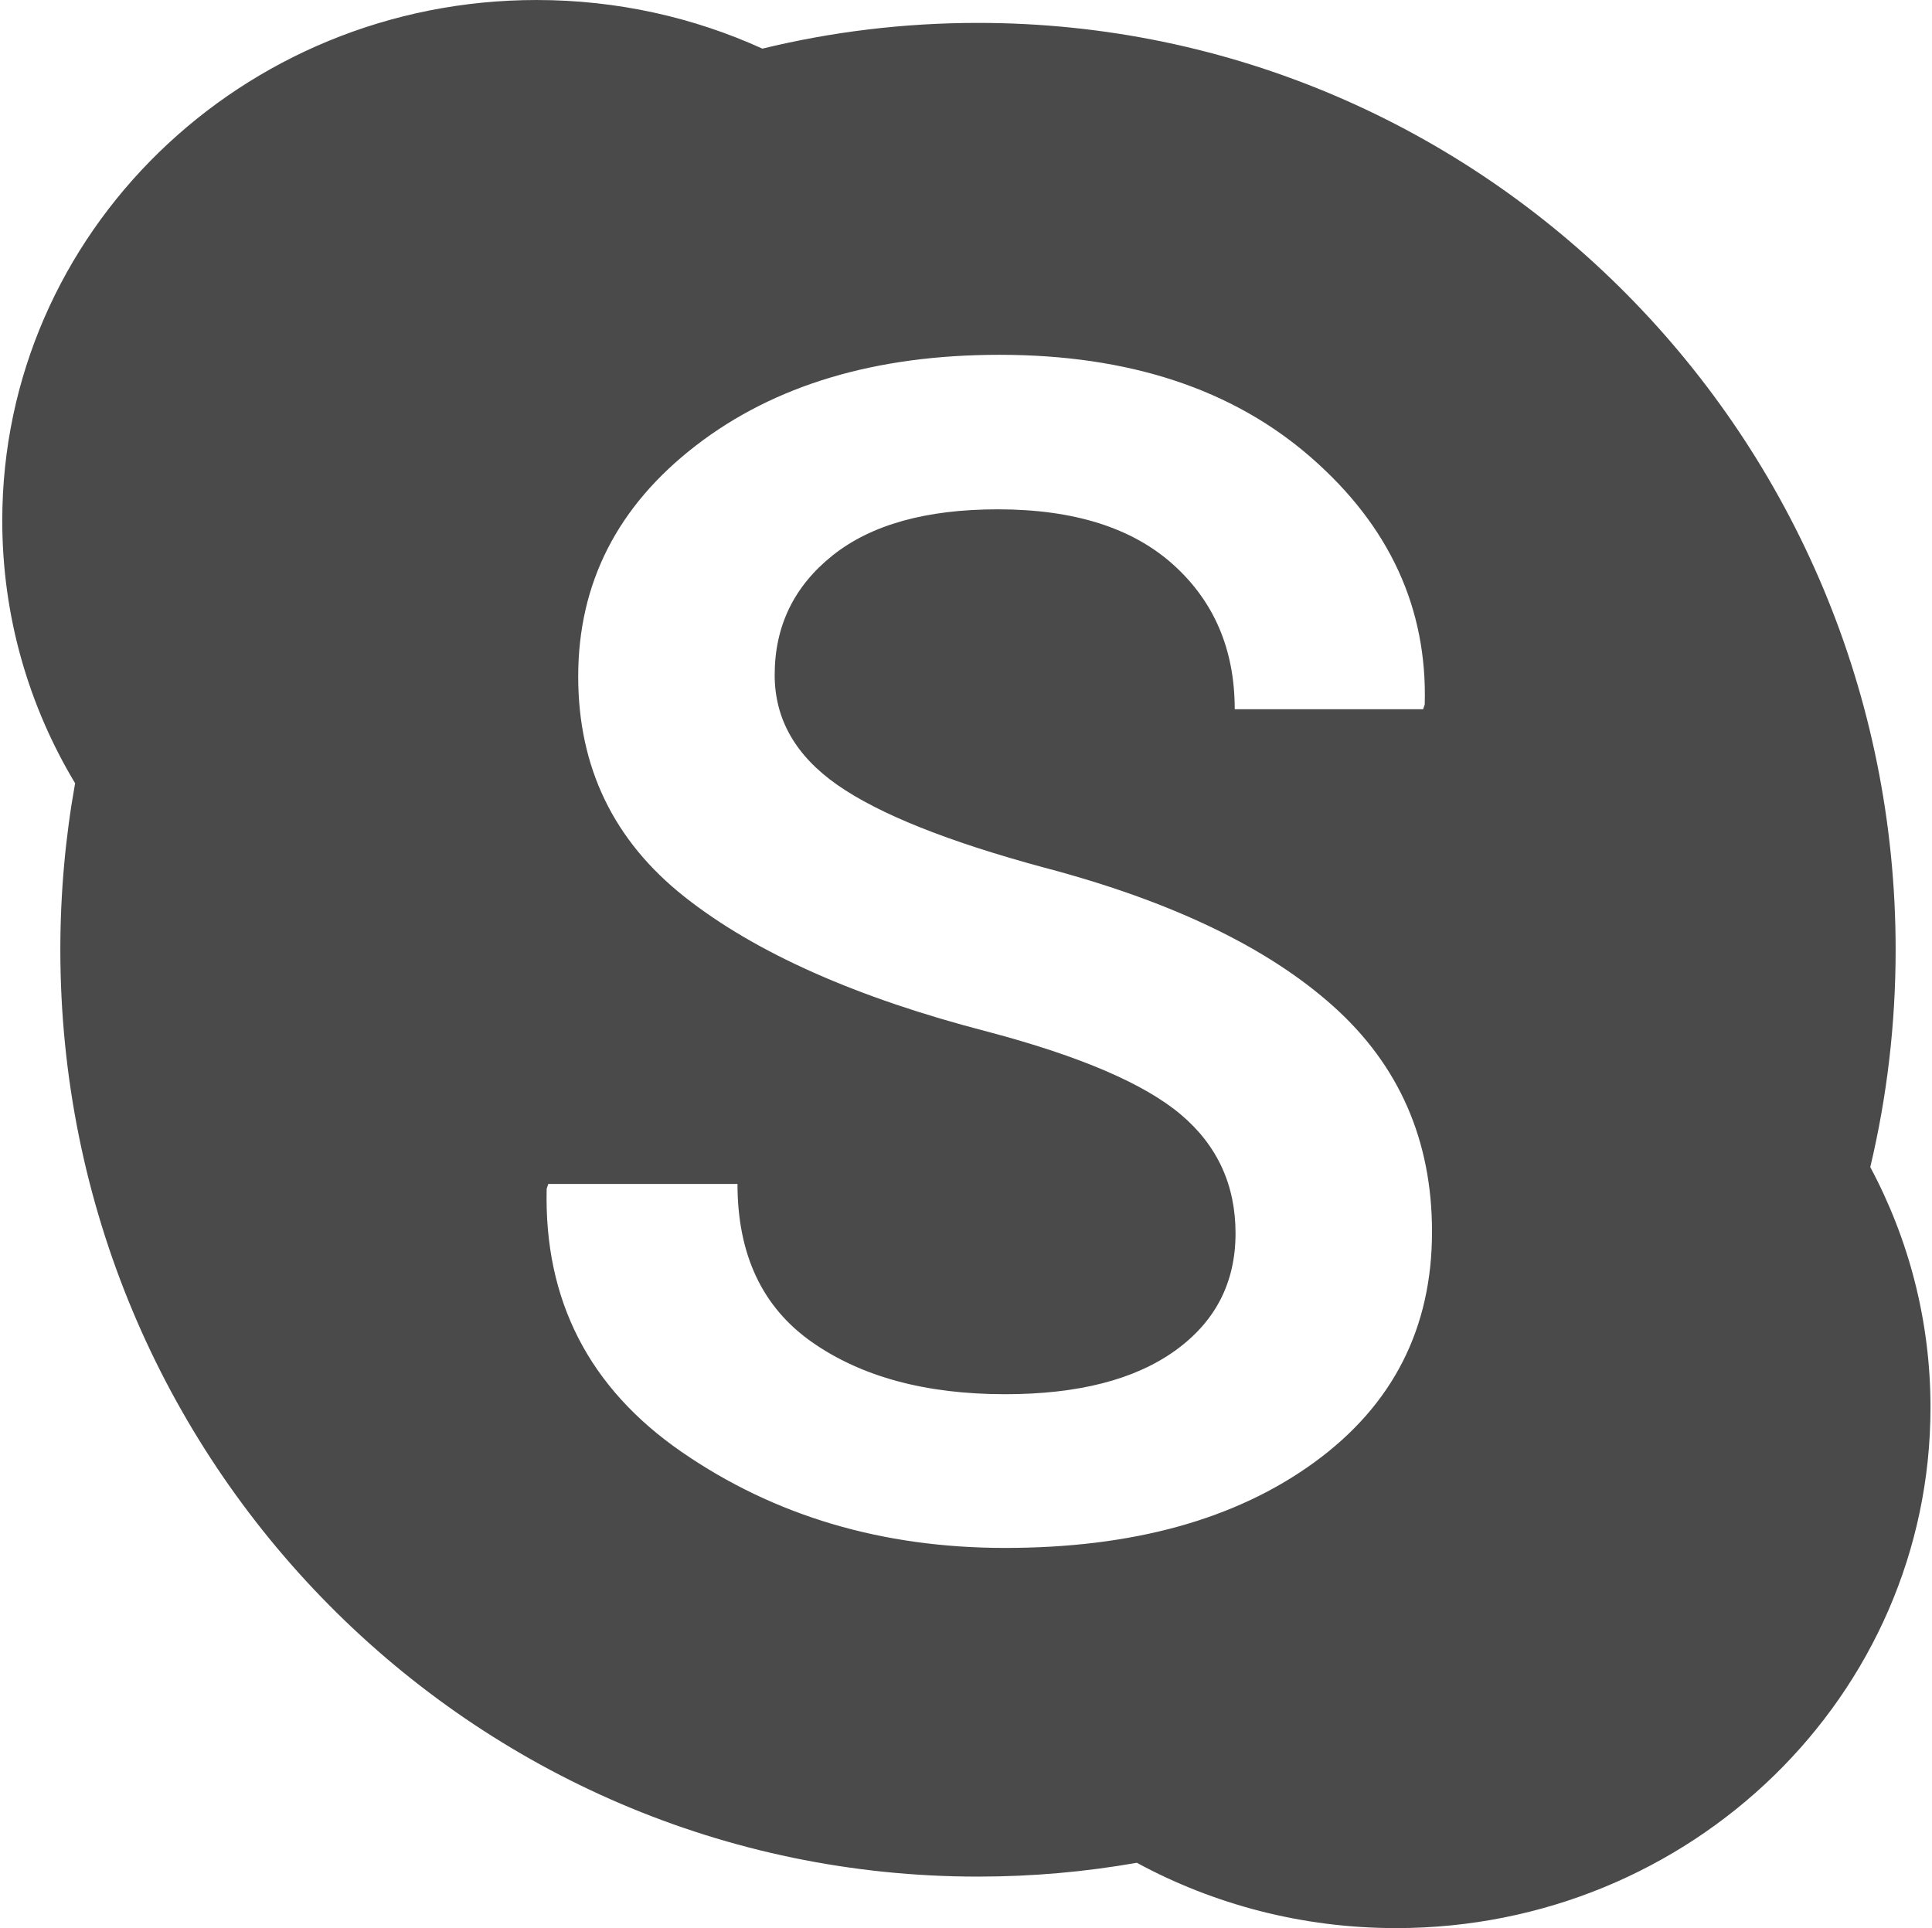 <?xml version="1.0" ?><svg height="512px" version="1.1" viewBox="0 0 513 512" width="513px" xmlns="http://www.w3.org/2000/svg" xmlns:sketch="http://www.bohemiancoding.com/sketch/ns" xmlns:xlink="http://www.w3.org/1999/xlink"><title/><desc/><defs/><g fill="none" fill-rule="evenodd" id="Page-1" stroke="none" stroke-width="1"><path d="M19.943,207.992 C7.647,187.519 0.6,163.69 0.6,138.257 C0.6,61.901 64.121,0.002 142.479,0.002 C163.903,0.002 184.218,4.629 202.429,12.914 C220.791,8.447 239.964,6.081 259.684,6.081 C394.253,6.081 503.345,116.274 503.345,252.204 C503.345,272.081 501.013,291.408 496.609,309.92 C506.825,329.014 512.6,350.723 512.6,373.747 C512.6,450.103 449.076,512.002 370.721,512.002 C345.731,512.002 322.25,505.706 301.857,494.654 C288.158,497.069 274.067,498.327 259.684,498.327 C125.115,498.327 16.022,388.134 16.022,252.204 C16.022,237.111 17.367,222.335 19.943,207.992 L19.943,207.992 Z M328.07,327.505 C328.07,314.673 323.24,304.169 313.579,295.991 C303.918,287.813 286.85,280.481 262.376,273.995 C227.453,264.97 200.582,253.021 181.761,238.145 C162.94,223.269 153.529,203.776 153.529,179.665 C153.529,154.848 163.942,134.403 184.766,118.329 C205.591,102.255 232.463,94.218 265.381,94.218 C299.731,94.218 327.318,103.312 348.143,121.501 C368.968,139.691 379.022,161.546 378.307,187.067 L377.877,188.336 L327.855,188.336 C327.855,172.544 322.417,159.748 311.539,149.948 C300.662,140.149 285.133,135.249 264.952,135.249 C245.916,135.249 231.282,139.338 221.049,147.516 C210.815,155.694 205.698,166.269 205.698,179.242 C205.698,190.945 211.244,200.674 222.337,208.429 C233.429,216.184 251.784,223.516 277.404,230.425 C311.038,239.308 336.586,251.575 354.047,267.226 C371.508,282.878 380.239,302.829 380.239,327.082 C380.239,352.744 369.827,373.154 349.002,388.311 C328.177,403.469 300.805,411.048 266.884,411.048 C234.252,411.048 205.627,402.553 181.009,385.562 C156.392,368.571 144.441,345.271 145.157,315.66 L145.586,314.391 L195.823,314.391 C195.823,333.145 202.406,347.139 215.574,356.375 C228.742,365.61 245.845,370.228 266.884,370.228 C286.206,370.228 301.234,366.386 311.968,358.701 C322.703,351.017 328.07,340.618 328.07,327.505 Z" fill="#4A4A4A" id="skype"/></g></svg>